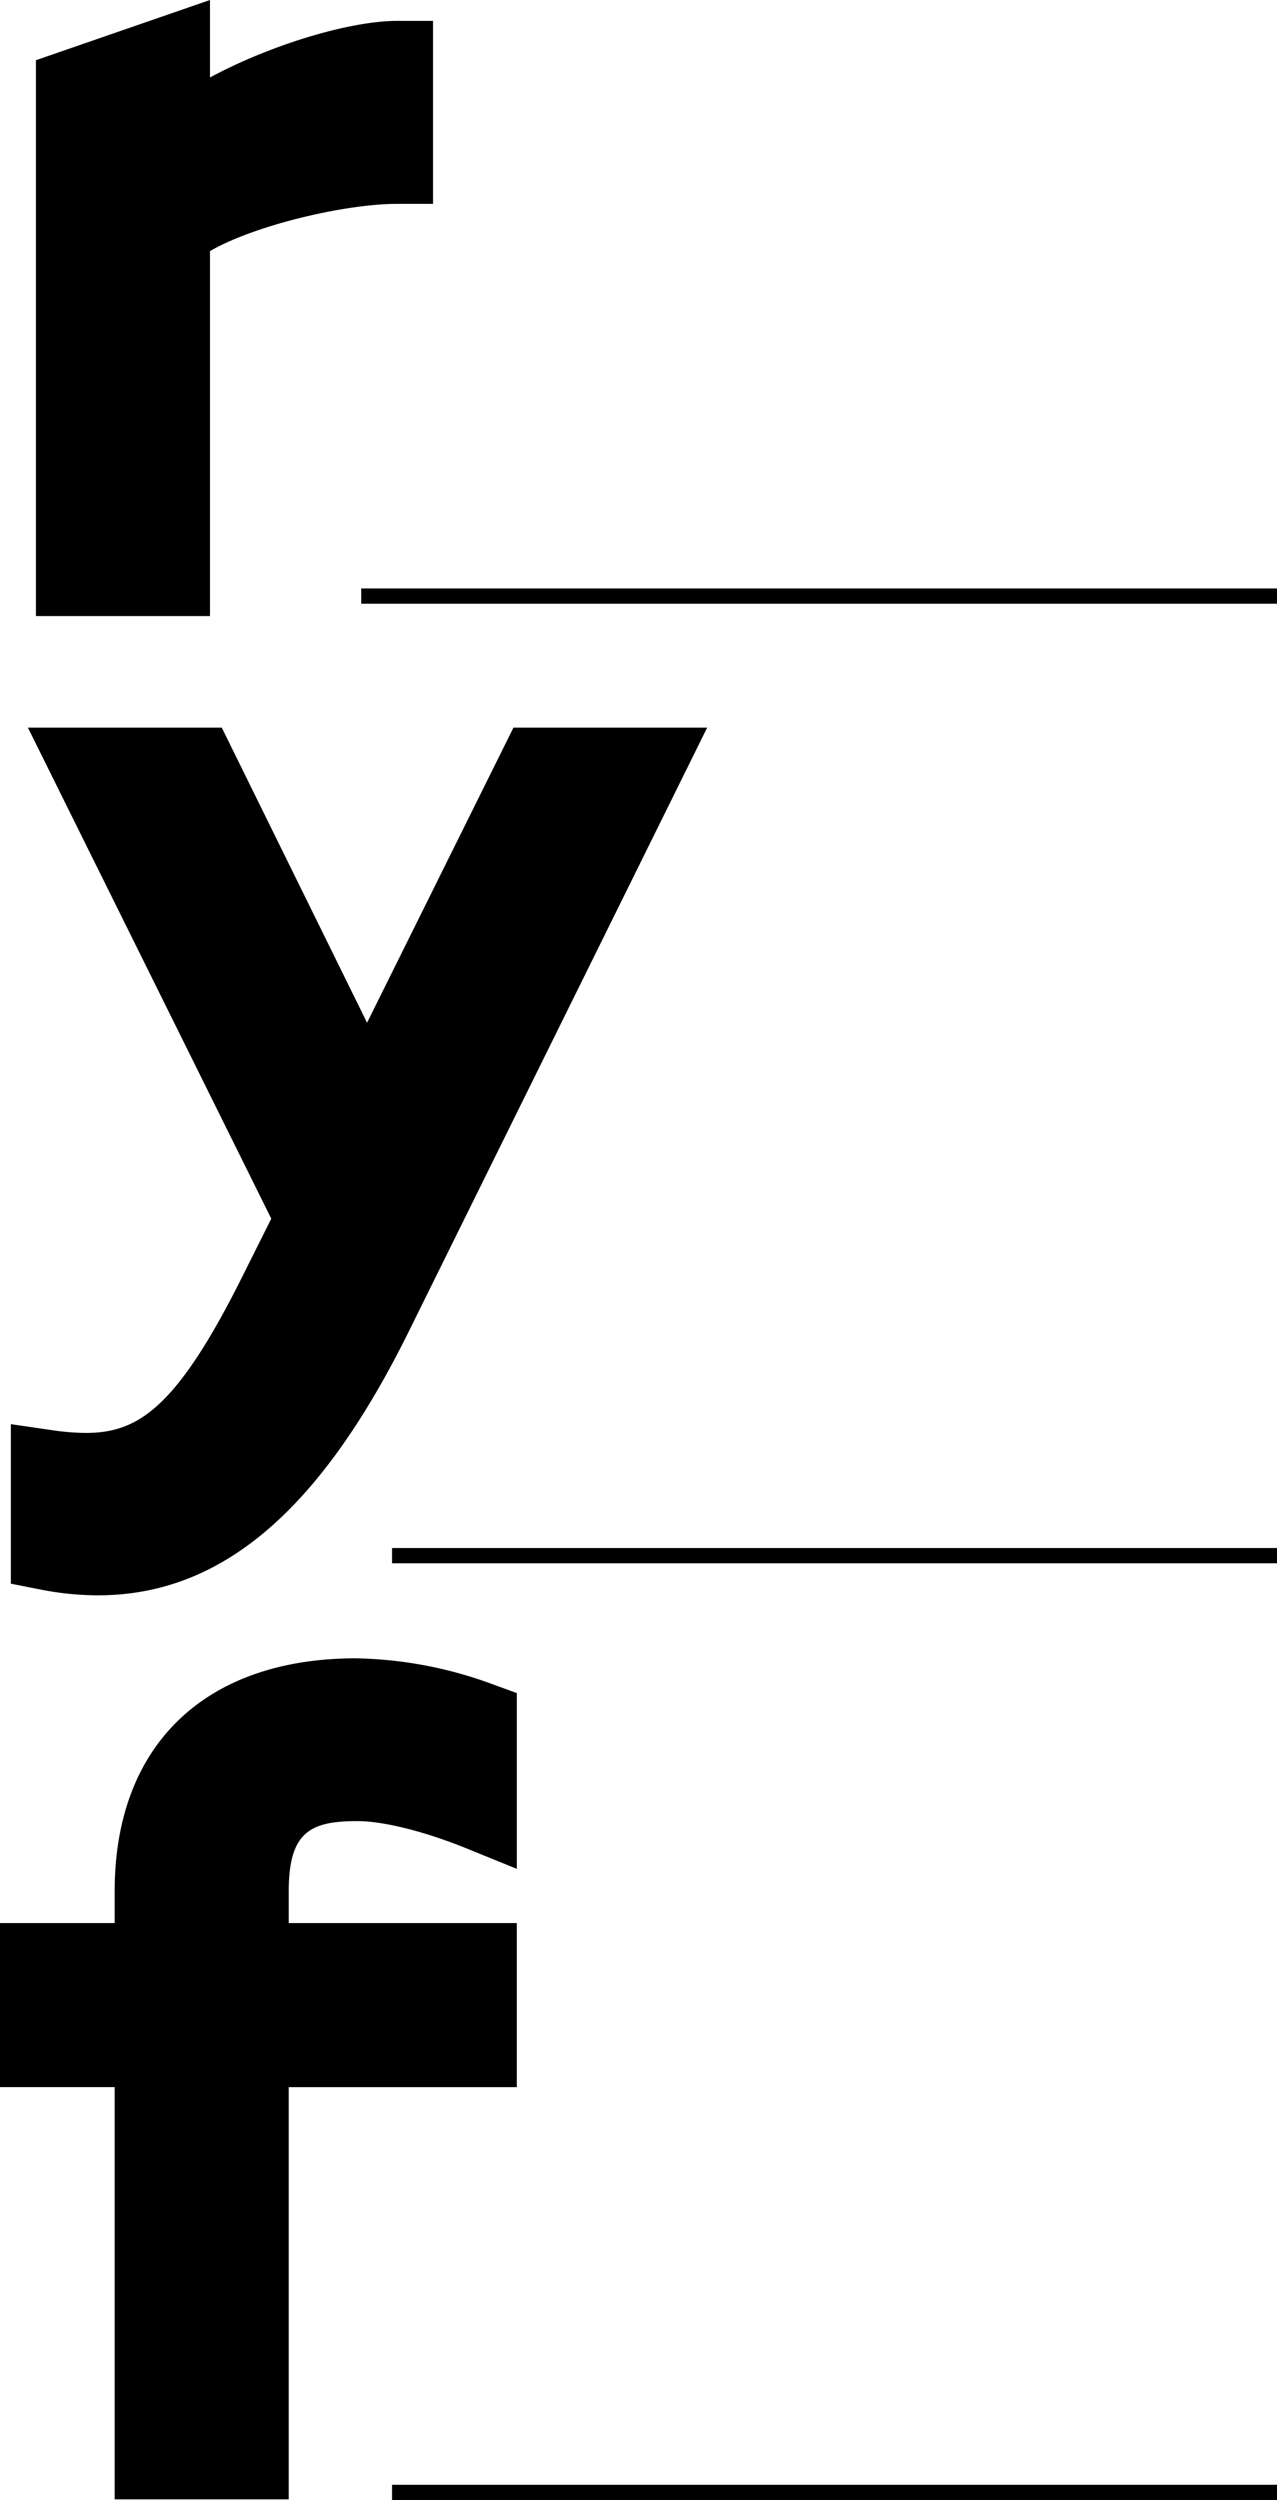 <svg xmlns="http://www.w3.org/2000/svg" width="125.5" height="245.584" viewBox="0 0 125.5 245.584">
  <g id="Group_198" data-name="Group 198" transform="translate(-202.971 -86.482)">
    <line id="Line_50" data-name="Line 50" x2="90" transform="translate(238.471 145.037)" fill="none" stroke="#000" stroke-width="1.5"/>
    <line id="Line_52" data-name="Line 52" x2="86.971" transform="translate(241.5 331.316)" fill="none" stroke="#000" stroke-width="1.5"/>
    <path id="Path_238" data-name="Path 238" d="M19.344,60.518H2.238V5.914L19.344,0V7.608C25.46,4.321,33.185,2.051,37.725,2.051h3.538V20.025H37.725c-5.1,0-14,2.1-18.381,4.638Z" transform="translate(204.264 86.482)"/>
    <path id="Path_240" data-name="Path 240" d="M9.239,129.187a29.517,29.517,0,0,1-5.7-.581l-2.85-.563V112.374l4.046.588a23.262,23.262,0,0,0,3.309.272c5.156,0,8.975-2.426,15.552-15.678l2.685-5.368L2.363,43.95H21.415l14.28,28.99L50.083,43.95H69.12l-29.4,59.47C30.991,121,21.305,129.187,9.239,129.187" transform="translate(203.35 114.006)"/>
    <path id="Path_242" data-name="Path 242" d="M28.376,182.407H11.271V141.914H0V125.8H11.271v-3.148c0-14.314,8.867-22.859,23.722-22.859a40.617,40.617,0,0,1,13.471,2.567l2.328.846v17.268l-4.867-1.978c-4.181-1.7-8.222-2.711-10.806-2.711-4.568,0-6.742,1.028-6.742,6.867V125.8H50.791v16.117H28.376Z" transform="translate(202.971 149.588)"/>
    <line id="Line_54" data-name="Line 54" x2="86.971" transform="translate(241.5 239.297)" fill="none" stroke="#000" stroke-width="1.5"/>
  </g>
</svg>
